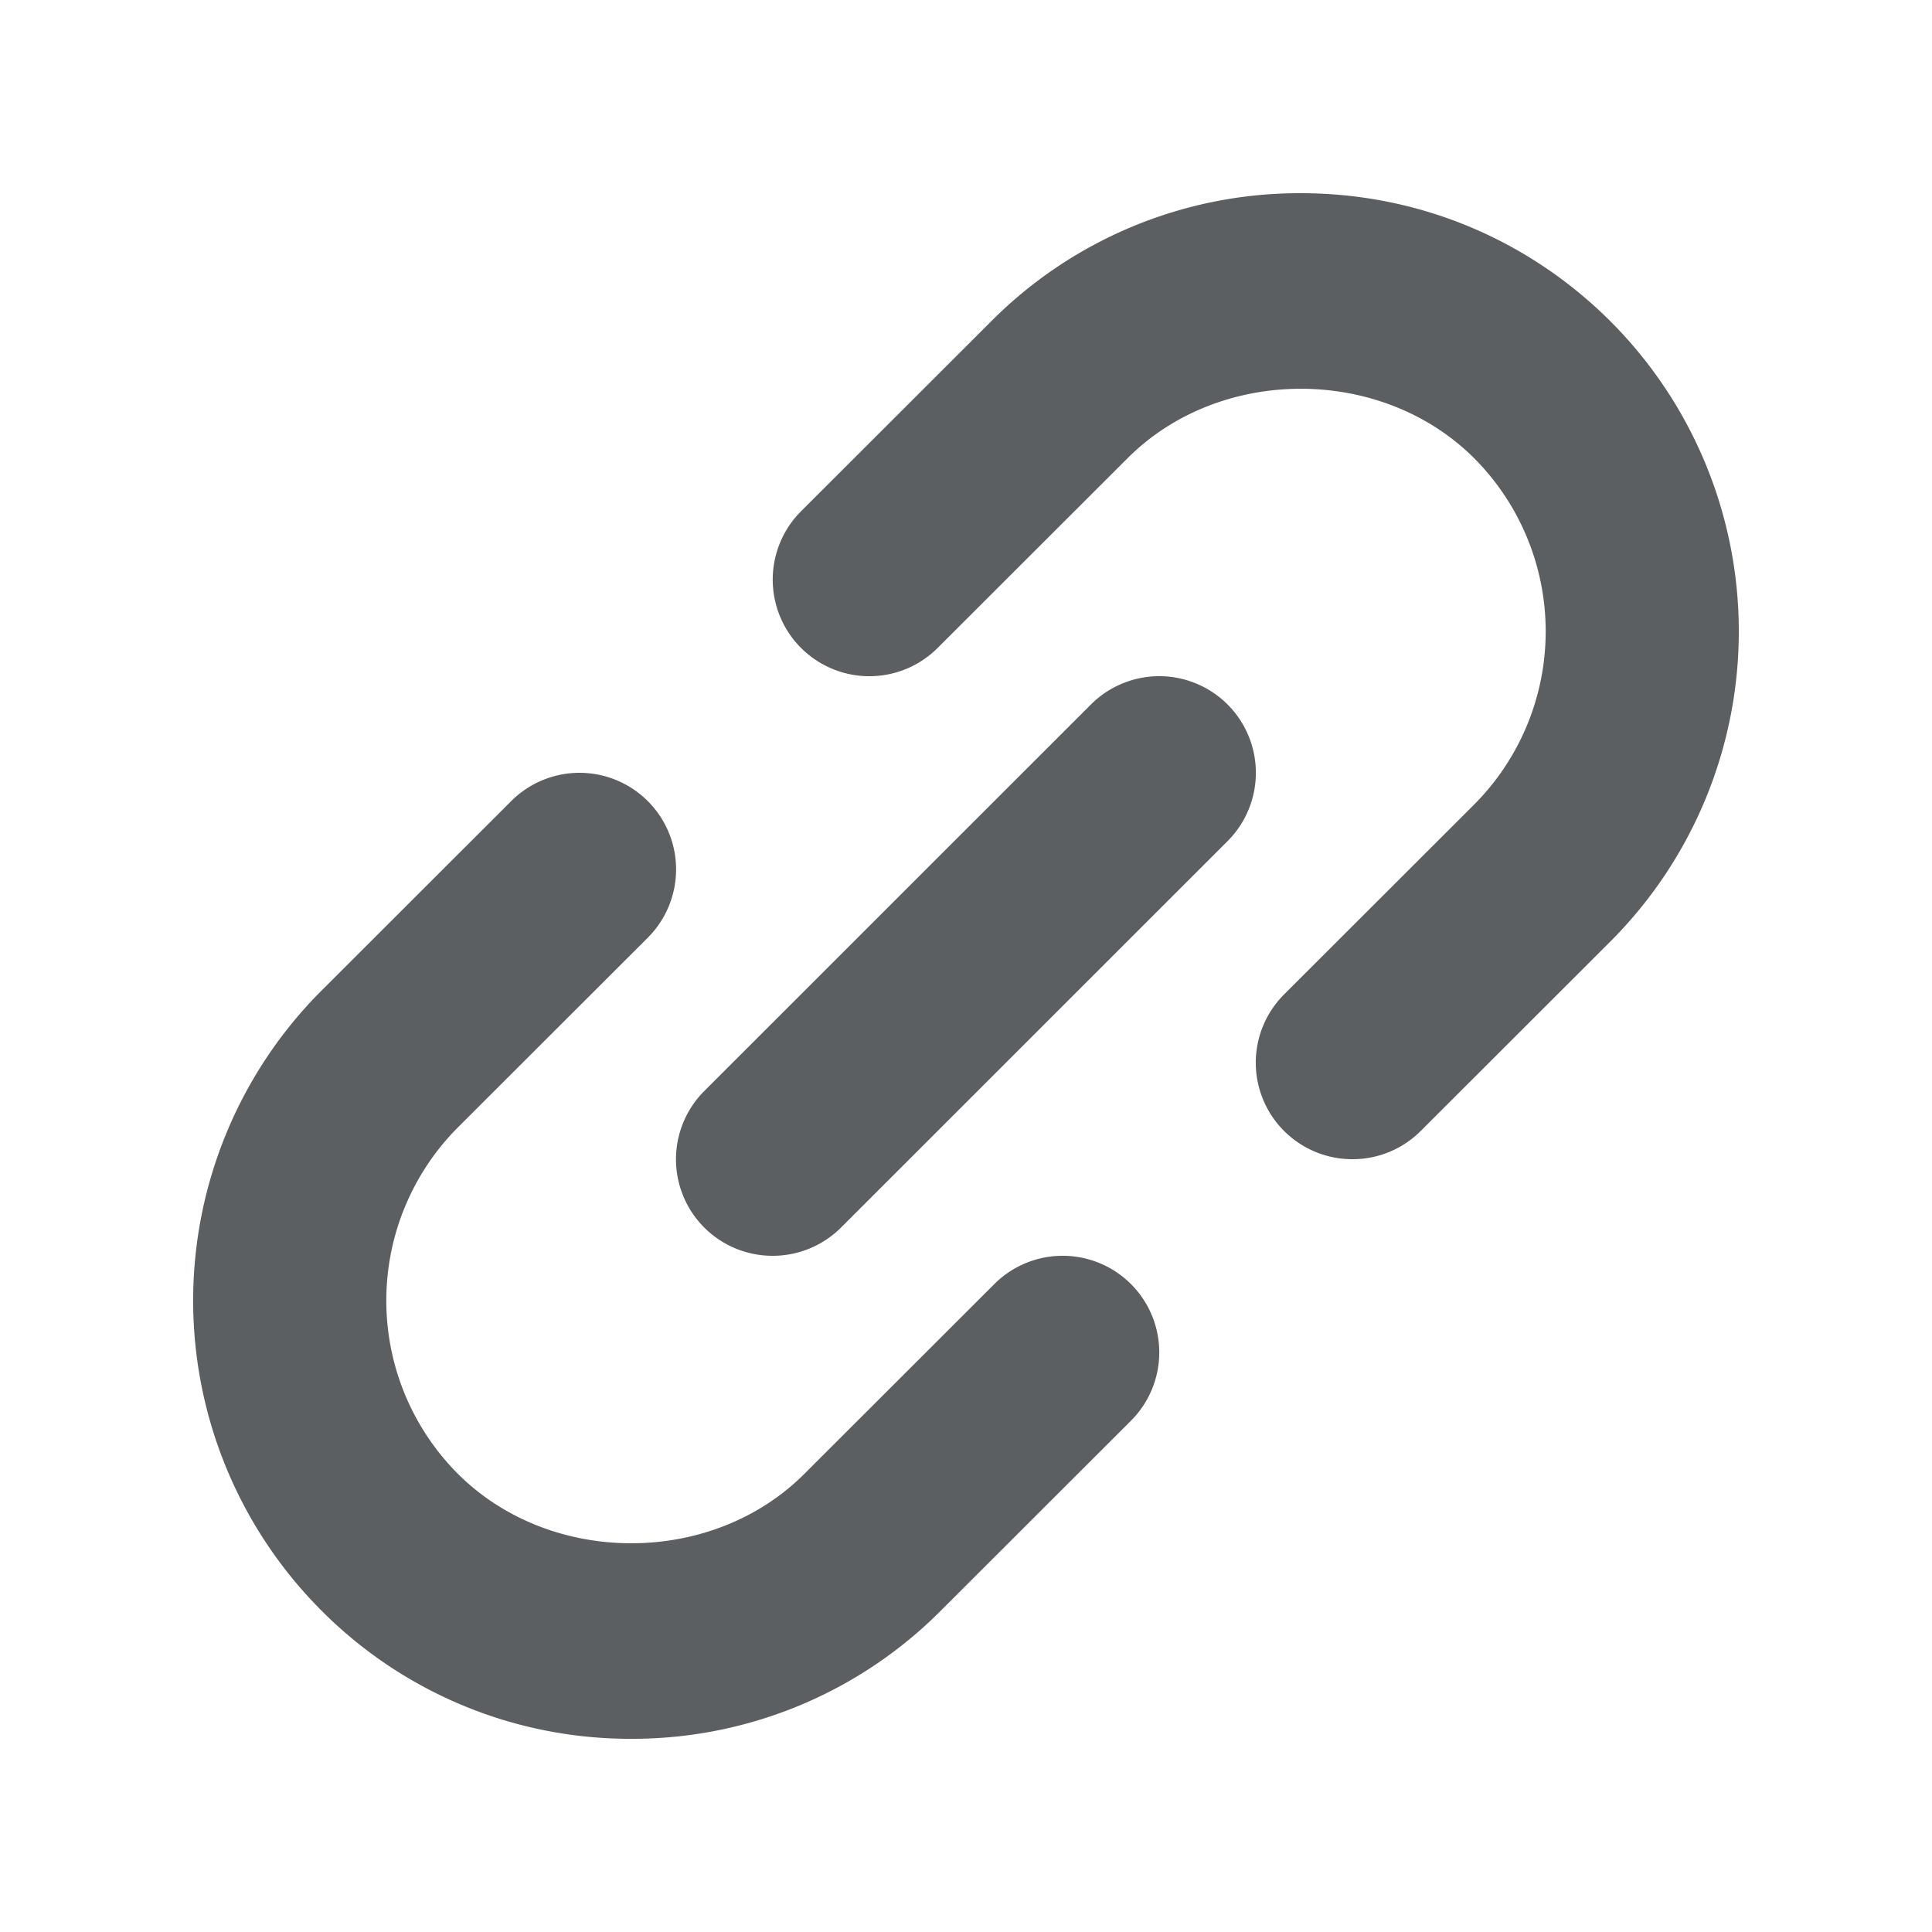 <?xml version="1.0" encoding="utf-8"?><!-- Uploaded to: SVG Repo, www.svgrepo.com, Generator: SVG Repo Mixer Tools -->
<svg width="800px" height="800px" viewBox="0 0 20 20" xmlns="http://www.w3.org/2000/svg"><path d="M6.534 18a4.507 4.507 0 01-3.208-1.329 4.54 4.54 0 010-6.414l1.966-1.964a.999.999 0 111.414 1.414L4.74 11.671a2.54 2.54 0 000 3.586c.961.959 2.631.958 3.587 0l1.966-1.964a1 1 0 111.415 1.414l-1.966 1.964A4.503 4.503 0 016.534 18zm7.467-6a.999.999 0 01-.707-1.707l1.966-1.964a2.54 2.54 0 000-3.586c-.961-.959-2.631-.957-3.587 0L9.707 6.707a1 1 0 11-1.415-1.414l1.966-1.964A4.503 4.503 0 0113.466 2c1.211 0 2.351.472 3.208 1.329a4.541 4.541 0 010 6.414l-1.966 1.964a.997.997 0 01-.707.293zm-6.002 1a.999.999 0 01-.707-1.707l4.001-4a1 1 0 111.415 1.414l-4.001 4a1 1 0 01-.708.293z" fill="#5C5F62"/></svg>